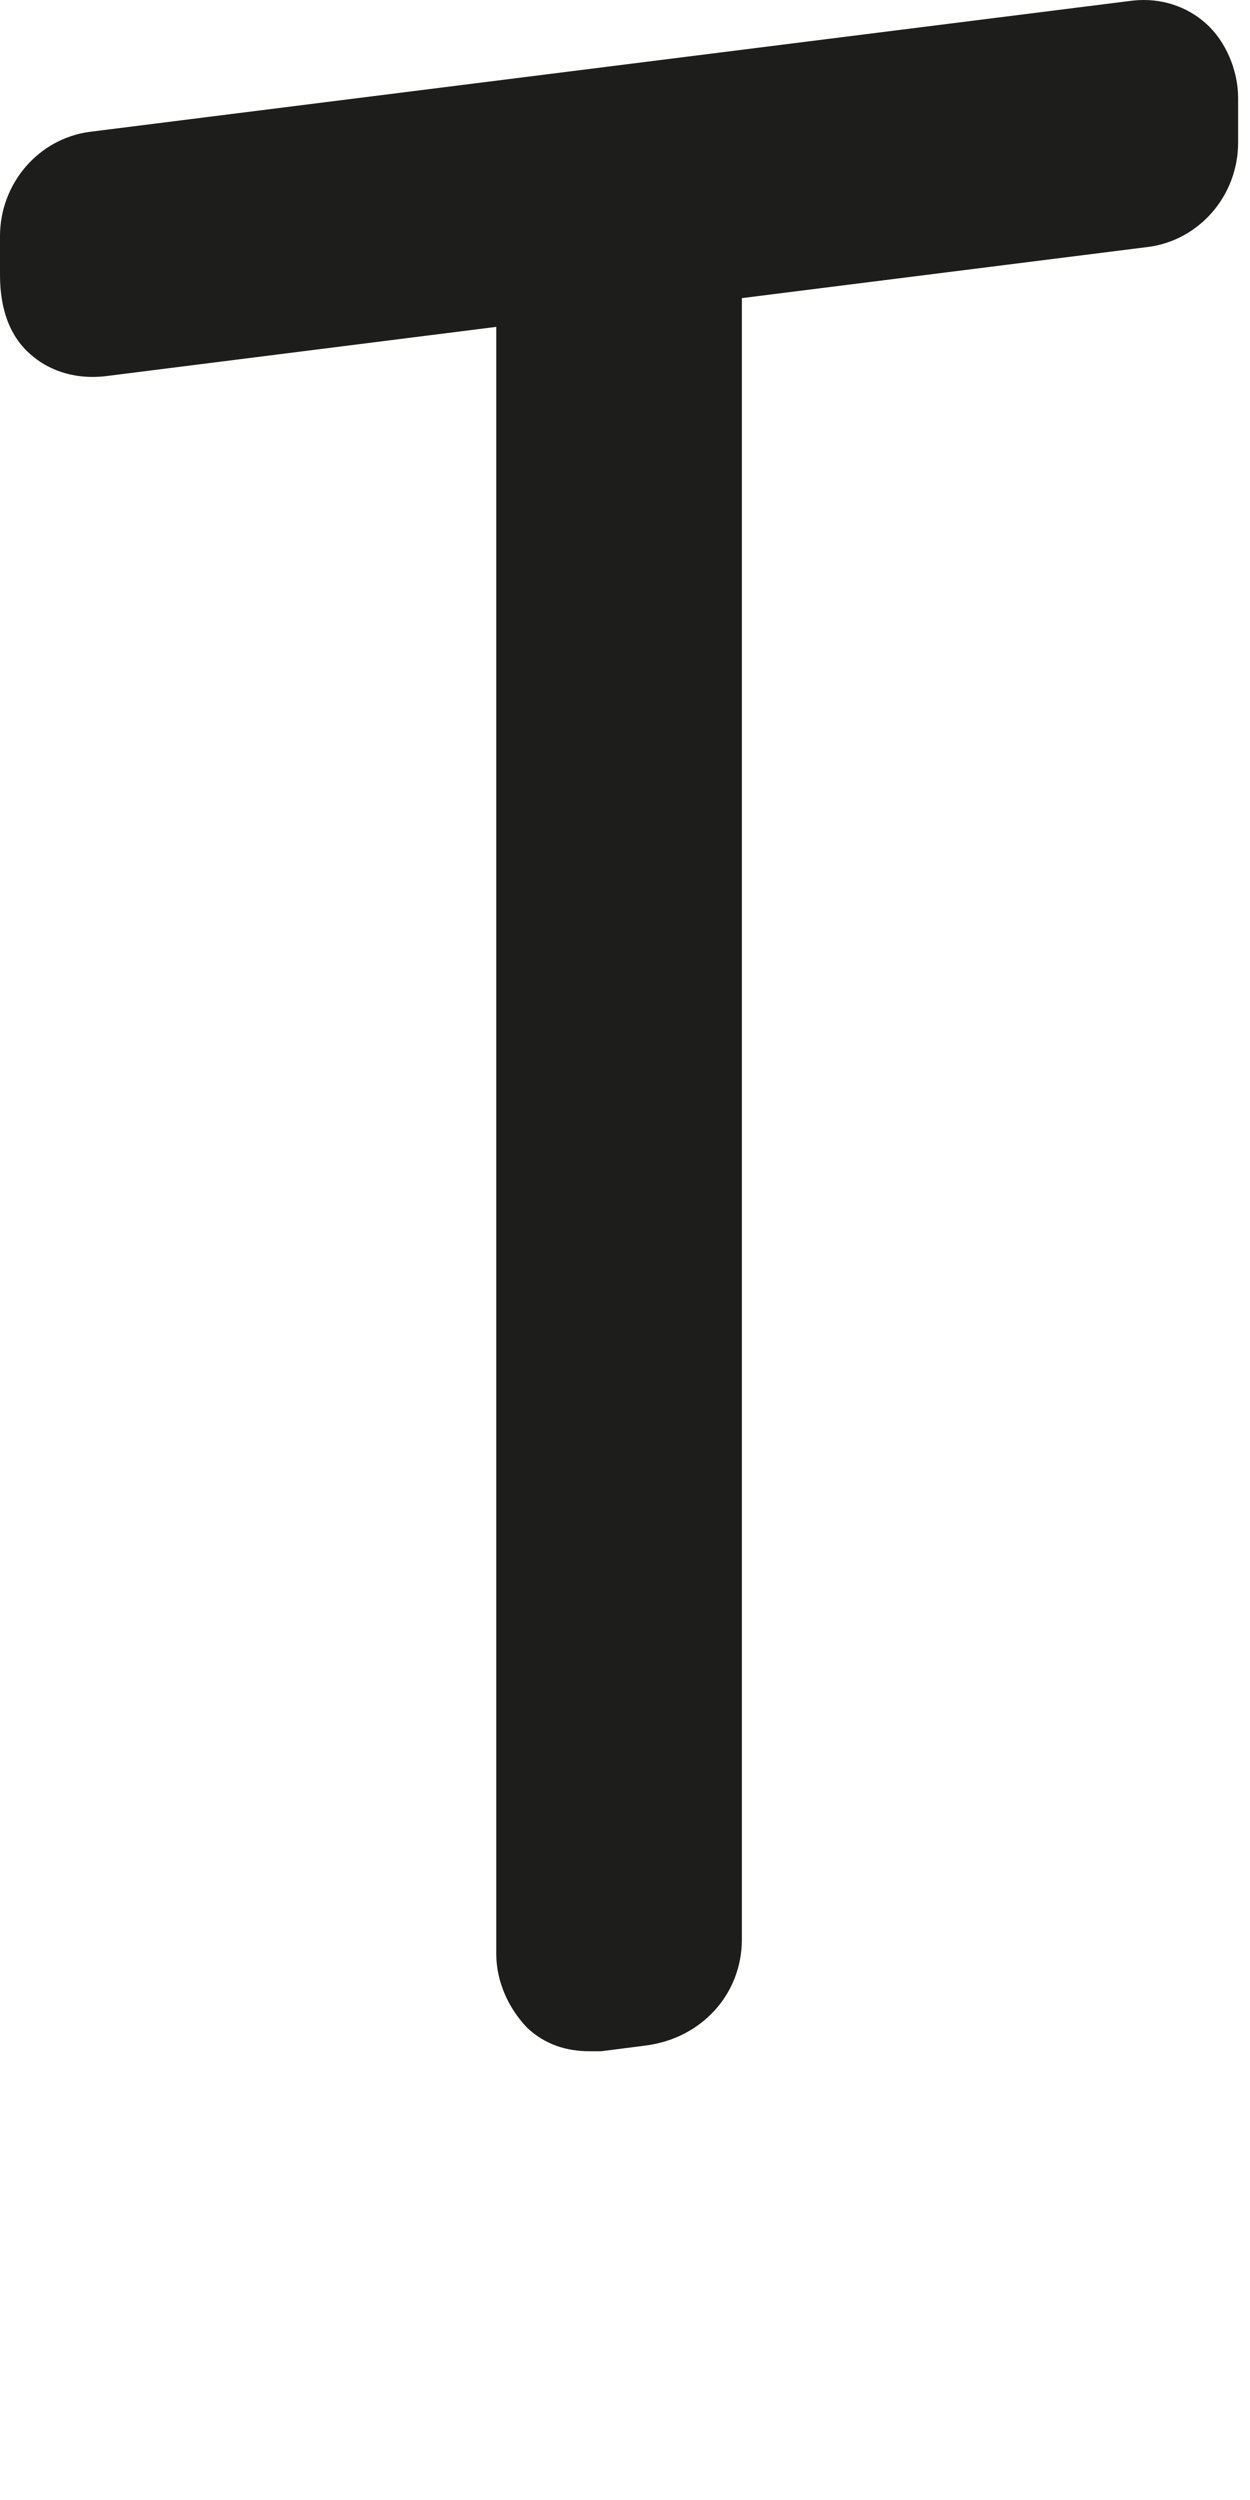<?xml version="1.0" encoding="utf-8"?>
<svg xmlns="http://www.w3.org/2000/svg" fill="none" height="100%" overflow="visible" preserveAspectRatio="none" style="display: block;" viewBox="0 0 2 4" width="100%">
<path d="M1.812 0.001L0.143 0.211C0.062 0.222 0 0.293 0 0.378V0.44C0 0.497 0.017 0.54 0.05 0.568C0.073 0.588 0.112 0.608 0.168 0.602L0.794 0.523V3.126C0.794 3.171 0.814 3.214 0.844 3.245C0.872 3.271 0.906 3.282 0.943 3.282C0.948 3.282 0.957 3.282 0.962 3.282L1.032 3.273C1.122 3.262 1.187 3.191 1.187 3.103V0.477L1.838 0.395C1.919 0.384 1.981 0.313 1.981 0.228V0.157C1.981 0.112 1.961 0.066 1.93 0.038C1.899 0.01 1.857 -0.004 1.812 0.001Z" fill="#1D1D1B" id="Vector"/>
</svg>